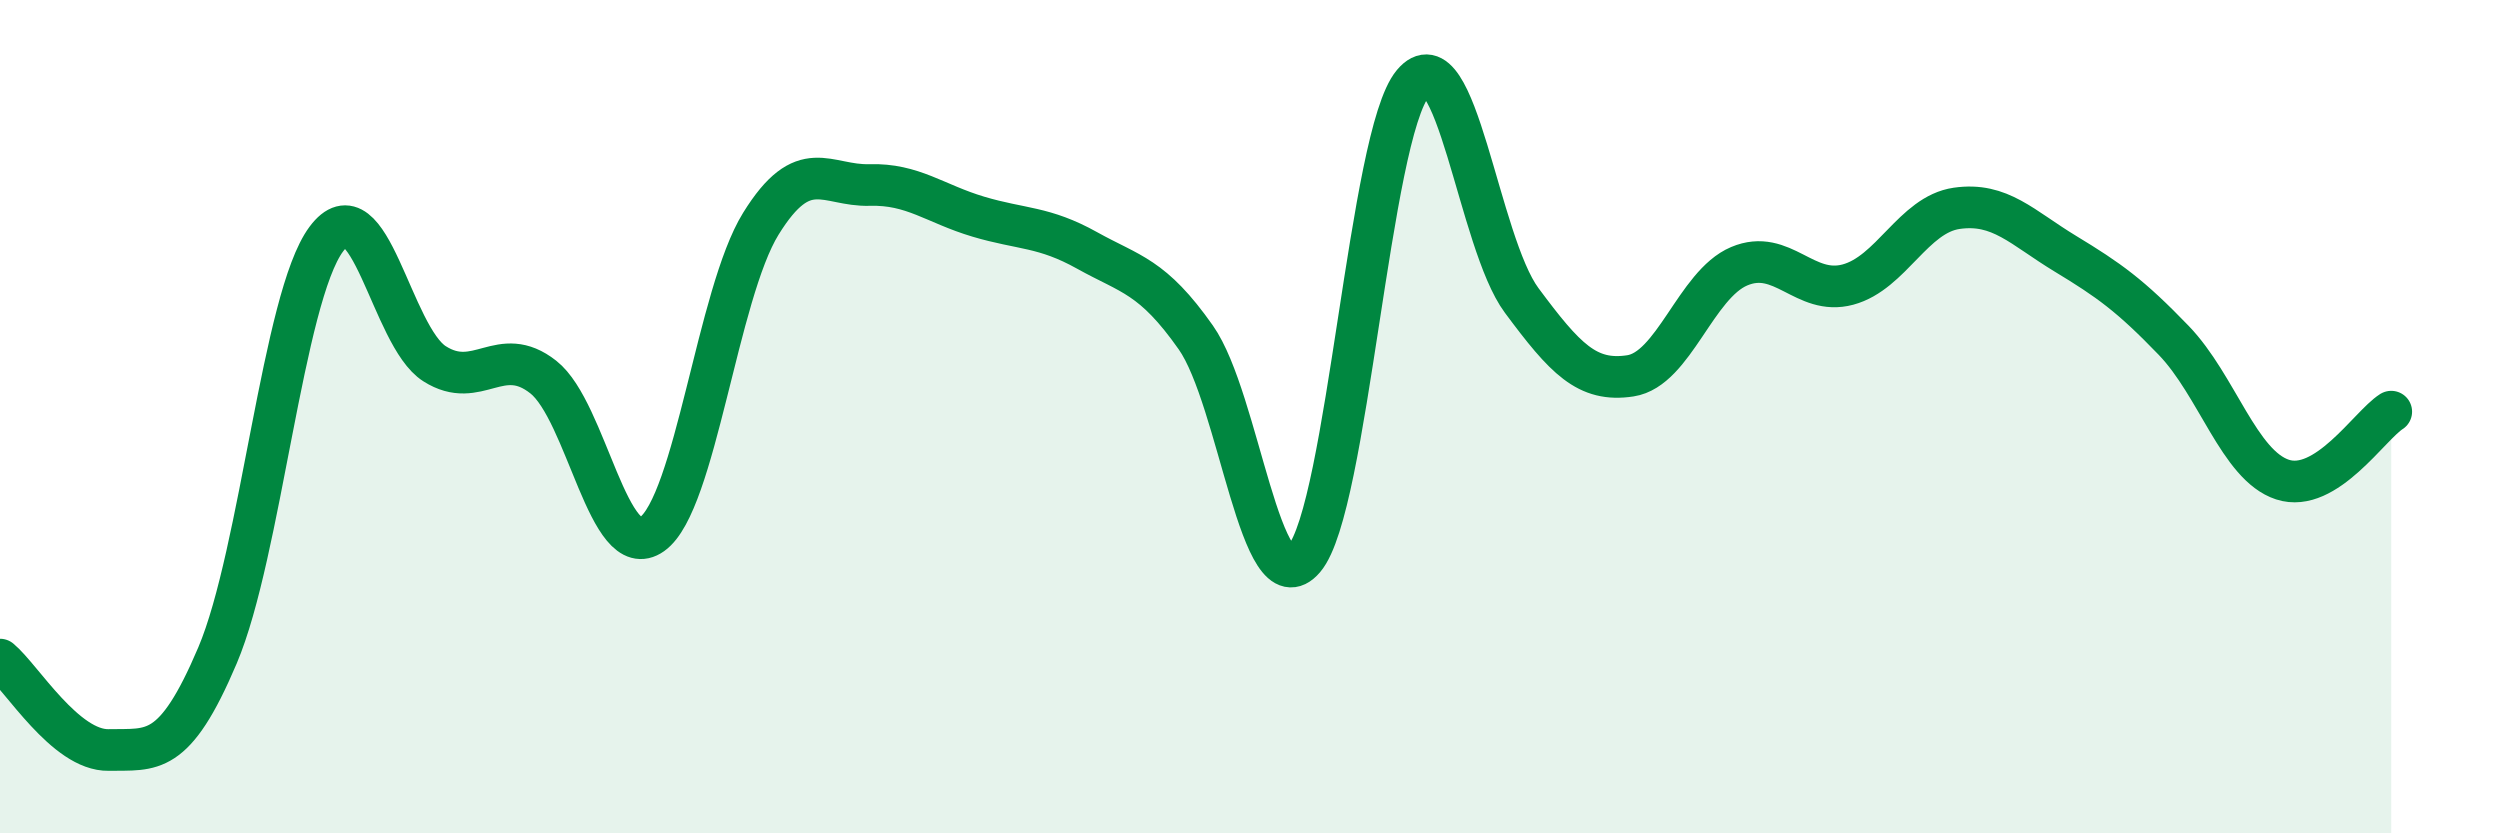 
    <svg width="60" height="20" viewBox="0 0 60 20" xmlns="http://www.w3.org/2000/svg">
      <path
        d="M 0,15.83 C 0.52,16.26 1.57,18.02 2.61,18 C 3.65,17.98 4.18,18.18 5.22,15.73 C 6.26,13.28 6.79,7.14 7.83,5.74 C 8.87,4.34 9.39,8.07 10.43,8.73 C 11.47,9.39 12,8.23 13.04,9.05 C 14.08,9.87 14.61,13.56 15.65,12.82 C 16.69,12.08 17.22,7.05 18.26,5.37 C 19.3,3.69 19.83,4.47 20.87,4.44 C 21.91,4.41 22.44,4.89 23.48,5.2 C 24.52,5.51 25.05,5.43 26.09,6.01 C 27.13,6.59 27.66,6.62 28.7,8.1 C 29.74,9.58 30.26,14.63 31.3,13.41 C 32.34,12.19 32.87,3.24 33.91,2 C 34.95,0.76 35.48,5.81 36.52,7.21 C 37.56,8.61 38.09,9.18 39.13,9.02 C 40.17,8.86 40.7,6.83 41.74,6.39 C 42.78,5.95 43.31,7.11 44.35,6.83 C 45.39,6.55 45.92,5.15 46.96,5 C 48,4.85 48.53,5.46 49.57,6.09 C 50.61,6.72 51.13,7.09 52.17,8.17 C 53.21,9.25 53.74,11.17 54.78,11.51 C 55.82,11.85 56.87,10.21 57.39,9.88L57.39 20L0 20Z"
        fill="#008740"
        opacity="0.1"
        stroke-linecap="round"
        stroke-linejoin="round"
      />
      <path
        d="M 0,15.83 C 0.52,16.26 1.57,18.02 2.61,18 C 3.65,17.98 4.18,18.18 5.22,15.73 C 6.26,13.28 6.79,7.14 7.83,5.74 C 8.87,4.34 9.39,8.07 10.43,8.73 C 11.47,9.39 12,8.23 13.04,9.05 C 14.08,9.87 14.61,13.56 15.65,12.82 C 16.69,12.08 17.22,7.05 18.26,5.37 C 19.3,3.69 19.83,4.47 20.87,4.44 C 21.91,4.41 22.44,4.89 23.48,5.2 C 24.52,5.51 25.05,5.43 26.09,6.01 C 27.13,6.59 27.66,6.62 28.7,8.1 C 29.74,9.58 30.26,14.63 31.3,13.41 C 32.34,12.19 32.87,3.24 33.91,2 C 34.95,0.76 35.48,5.81 36.52,7.21 C 37.56,8.61 38.09,9.18 39.13,9.02 C 40.17,8.86 40.7,6.83 41.74,6.39 C 42.78,5.95 43.31,7.11 44.35,6.83 C 45.39,6.55 45.92,5.15 46.96,5 C 48,4.85 48.53,5.46 49.57,6.09 C 50.61,6.72 51.13,7.09 52.17,8.17 C 53.21,9.25 53.74,11.17 54.78,11.51 C 55.82,11.85 56.87,10.21 57.39,9.88"
        stroke="#008740"
        stroke-width="1"
        fill="none"
        stroke-linecap="round"
        stroke-linejoin="round"
      />
    </svg>
  